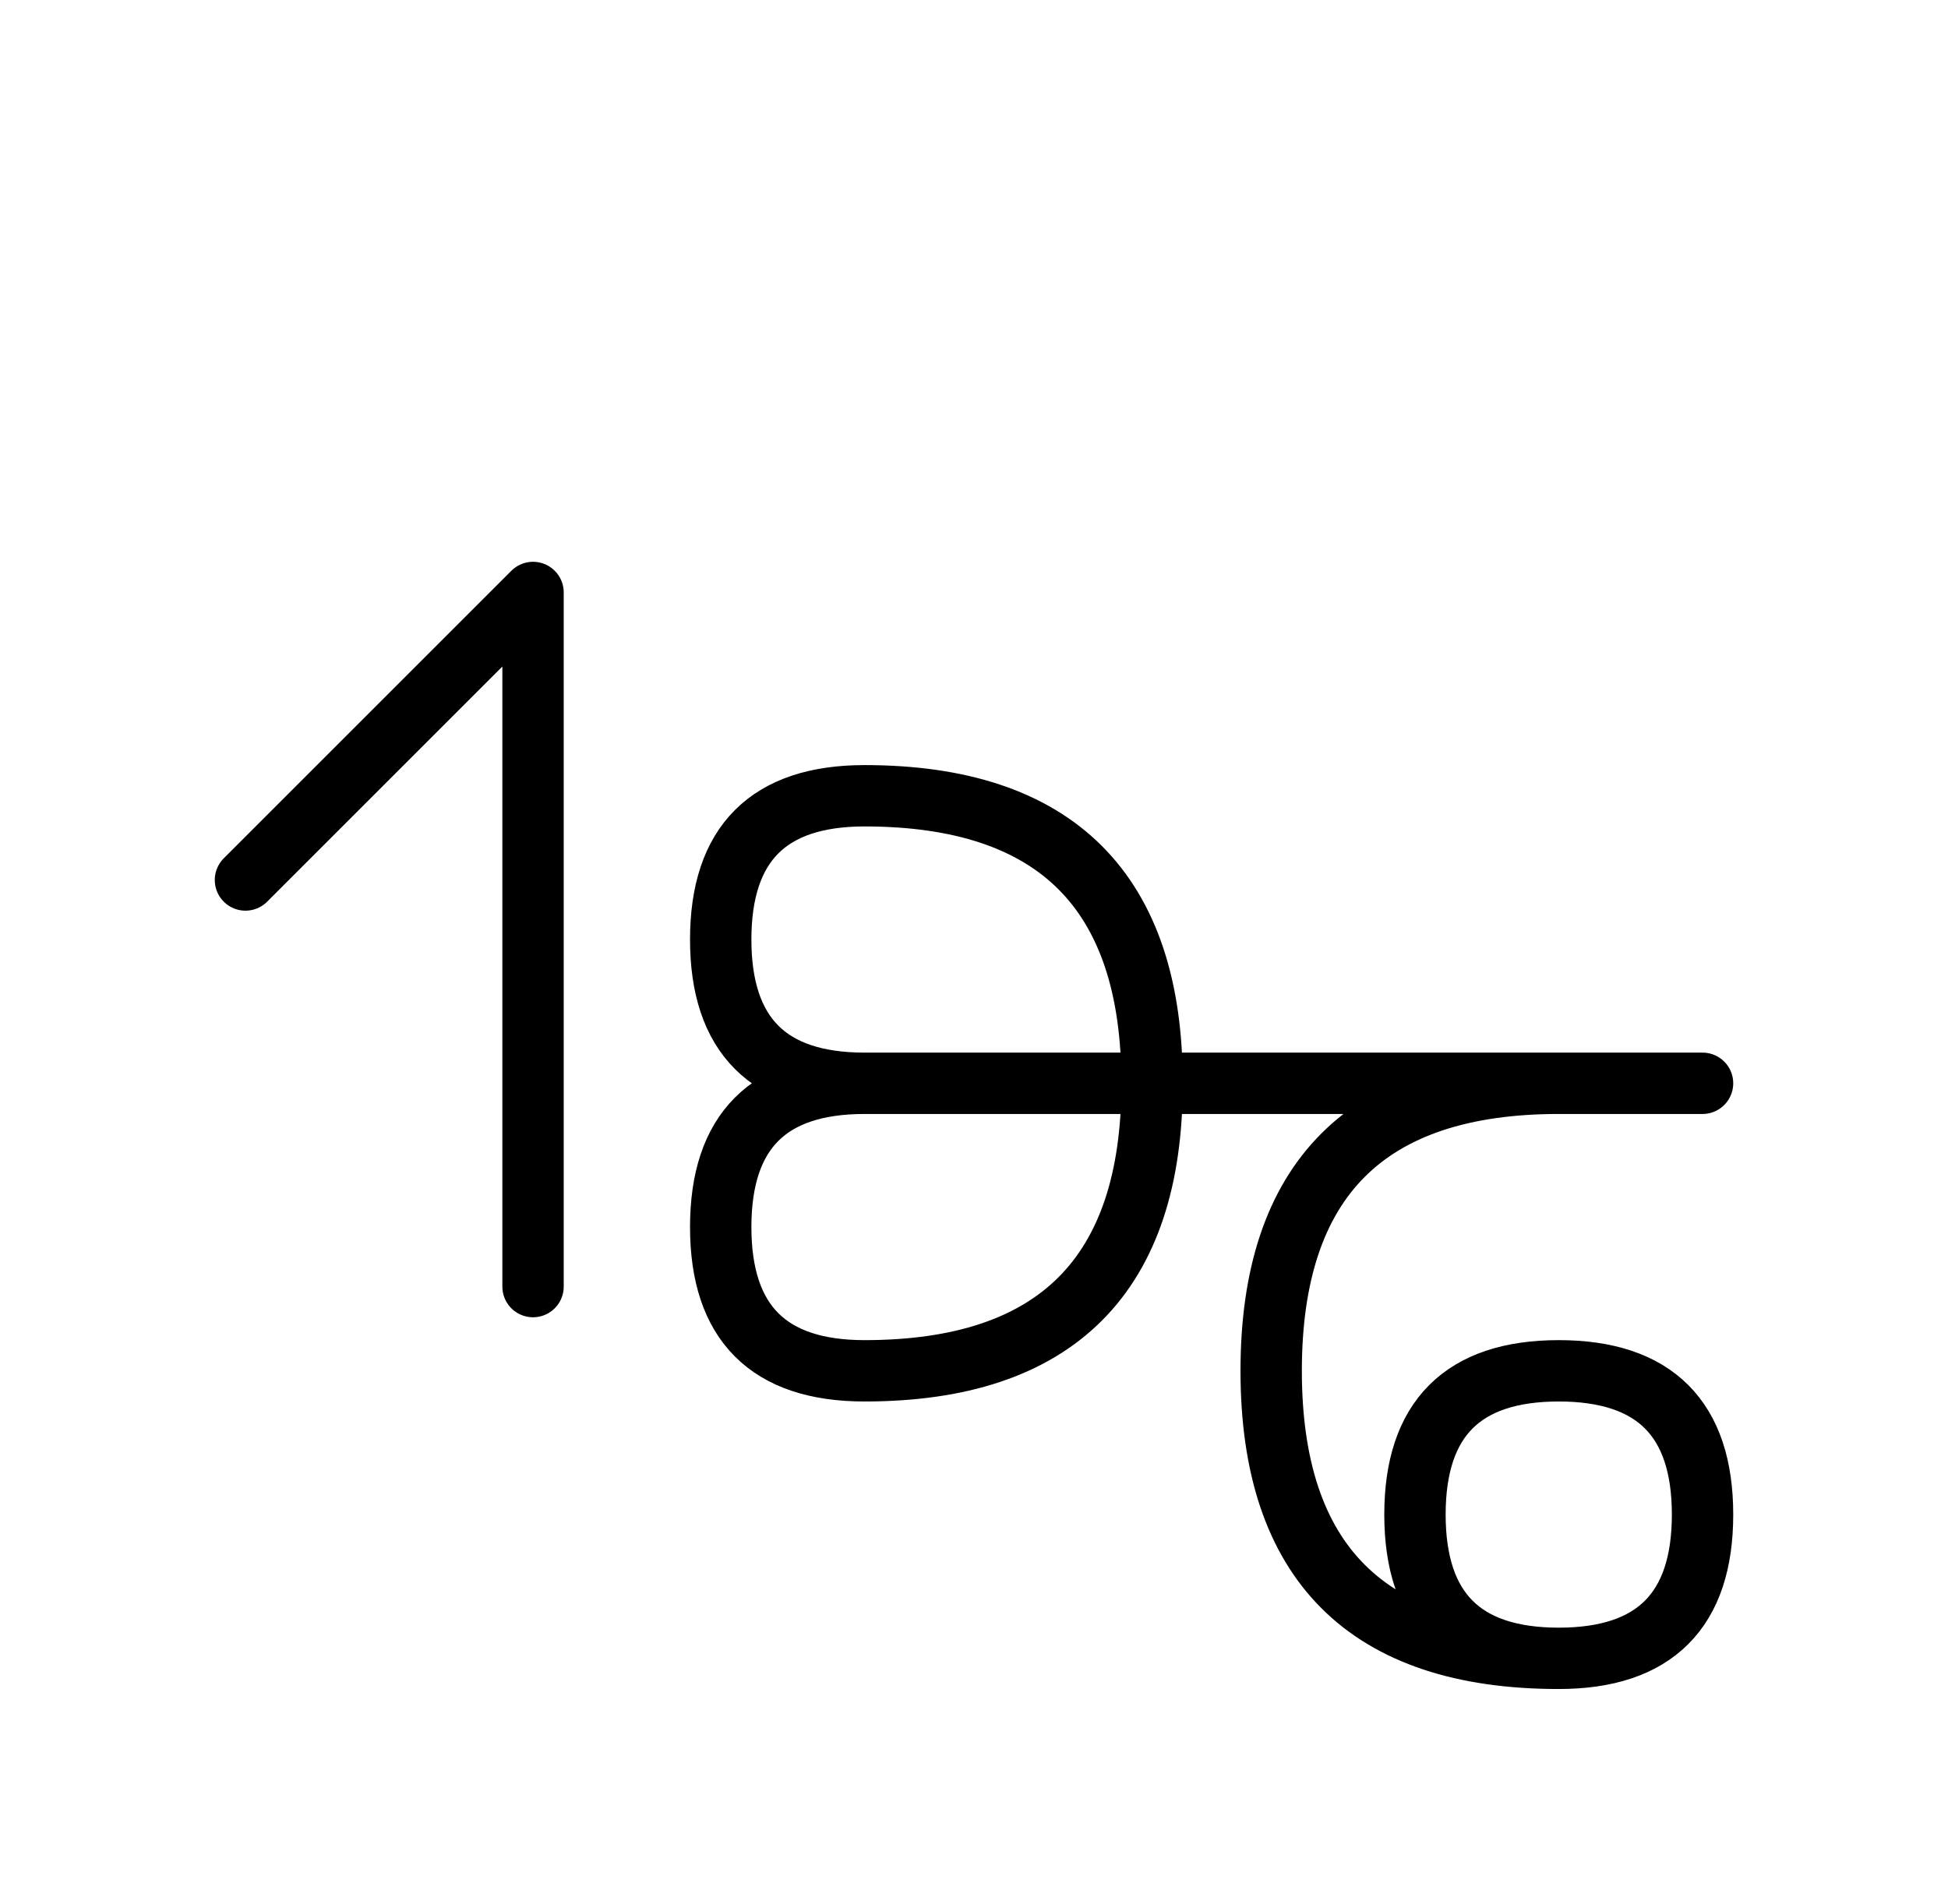 <?xml version="1.0" encoding="UTF-8"?>
<svg xmlns="http://www.w3.org/2000/svg" xmlns:xlink="http://www.w3.org/1999/xlink"
     width="39.681" height="38.787" viewBox="0 0 39.681 38.787">
<defs>
<path d="M24.681,22.071 L28.823,22.071 L17.61,22.071 Q14.681,22.071,14.681,19.142 Q14.681,16.213,17.61,16.213 Q23.468,16.213,23.468,22.071 Q23.468,27.929,17.61,27.929 Q14.681,27.929,14.681,25.0 Q14.681,22.071,17.61,22.071 M24.681,22.071 L20.539,22.071 L34.681,22.071 M31.752,22.071 Q25.894,22.071,25.894,27.929 Q25.894,33.787,31.752,33.787 Q34.681,33.787,34.681,30.858 Q34.681,27.929,31.752,27.929 Q28.823,27.929,28.823,30.858 Q28.823,33.787,31.752,33.787 M10.858,22.071 L10.858,26.213 L10.858,12.071 L5.0,17.929" stroke="black" fill="none" stroke-width="1.25" stroke-linecap="round" stroke-linejoin="round" id="d0" />
</defs>
<use xlink:href="#d0" x="0" y="0" />
</svg>
